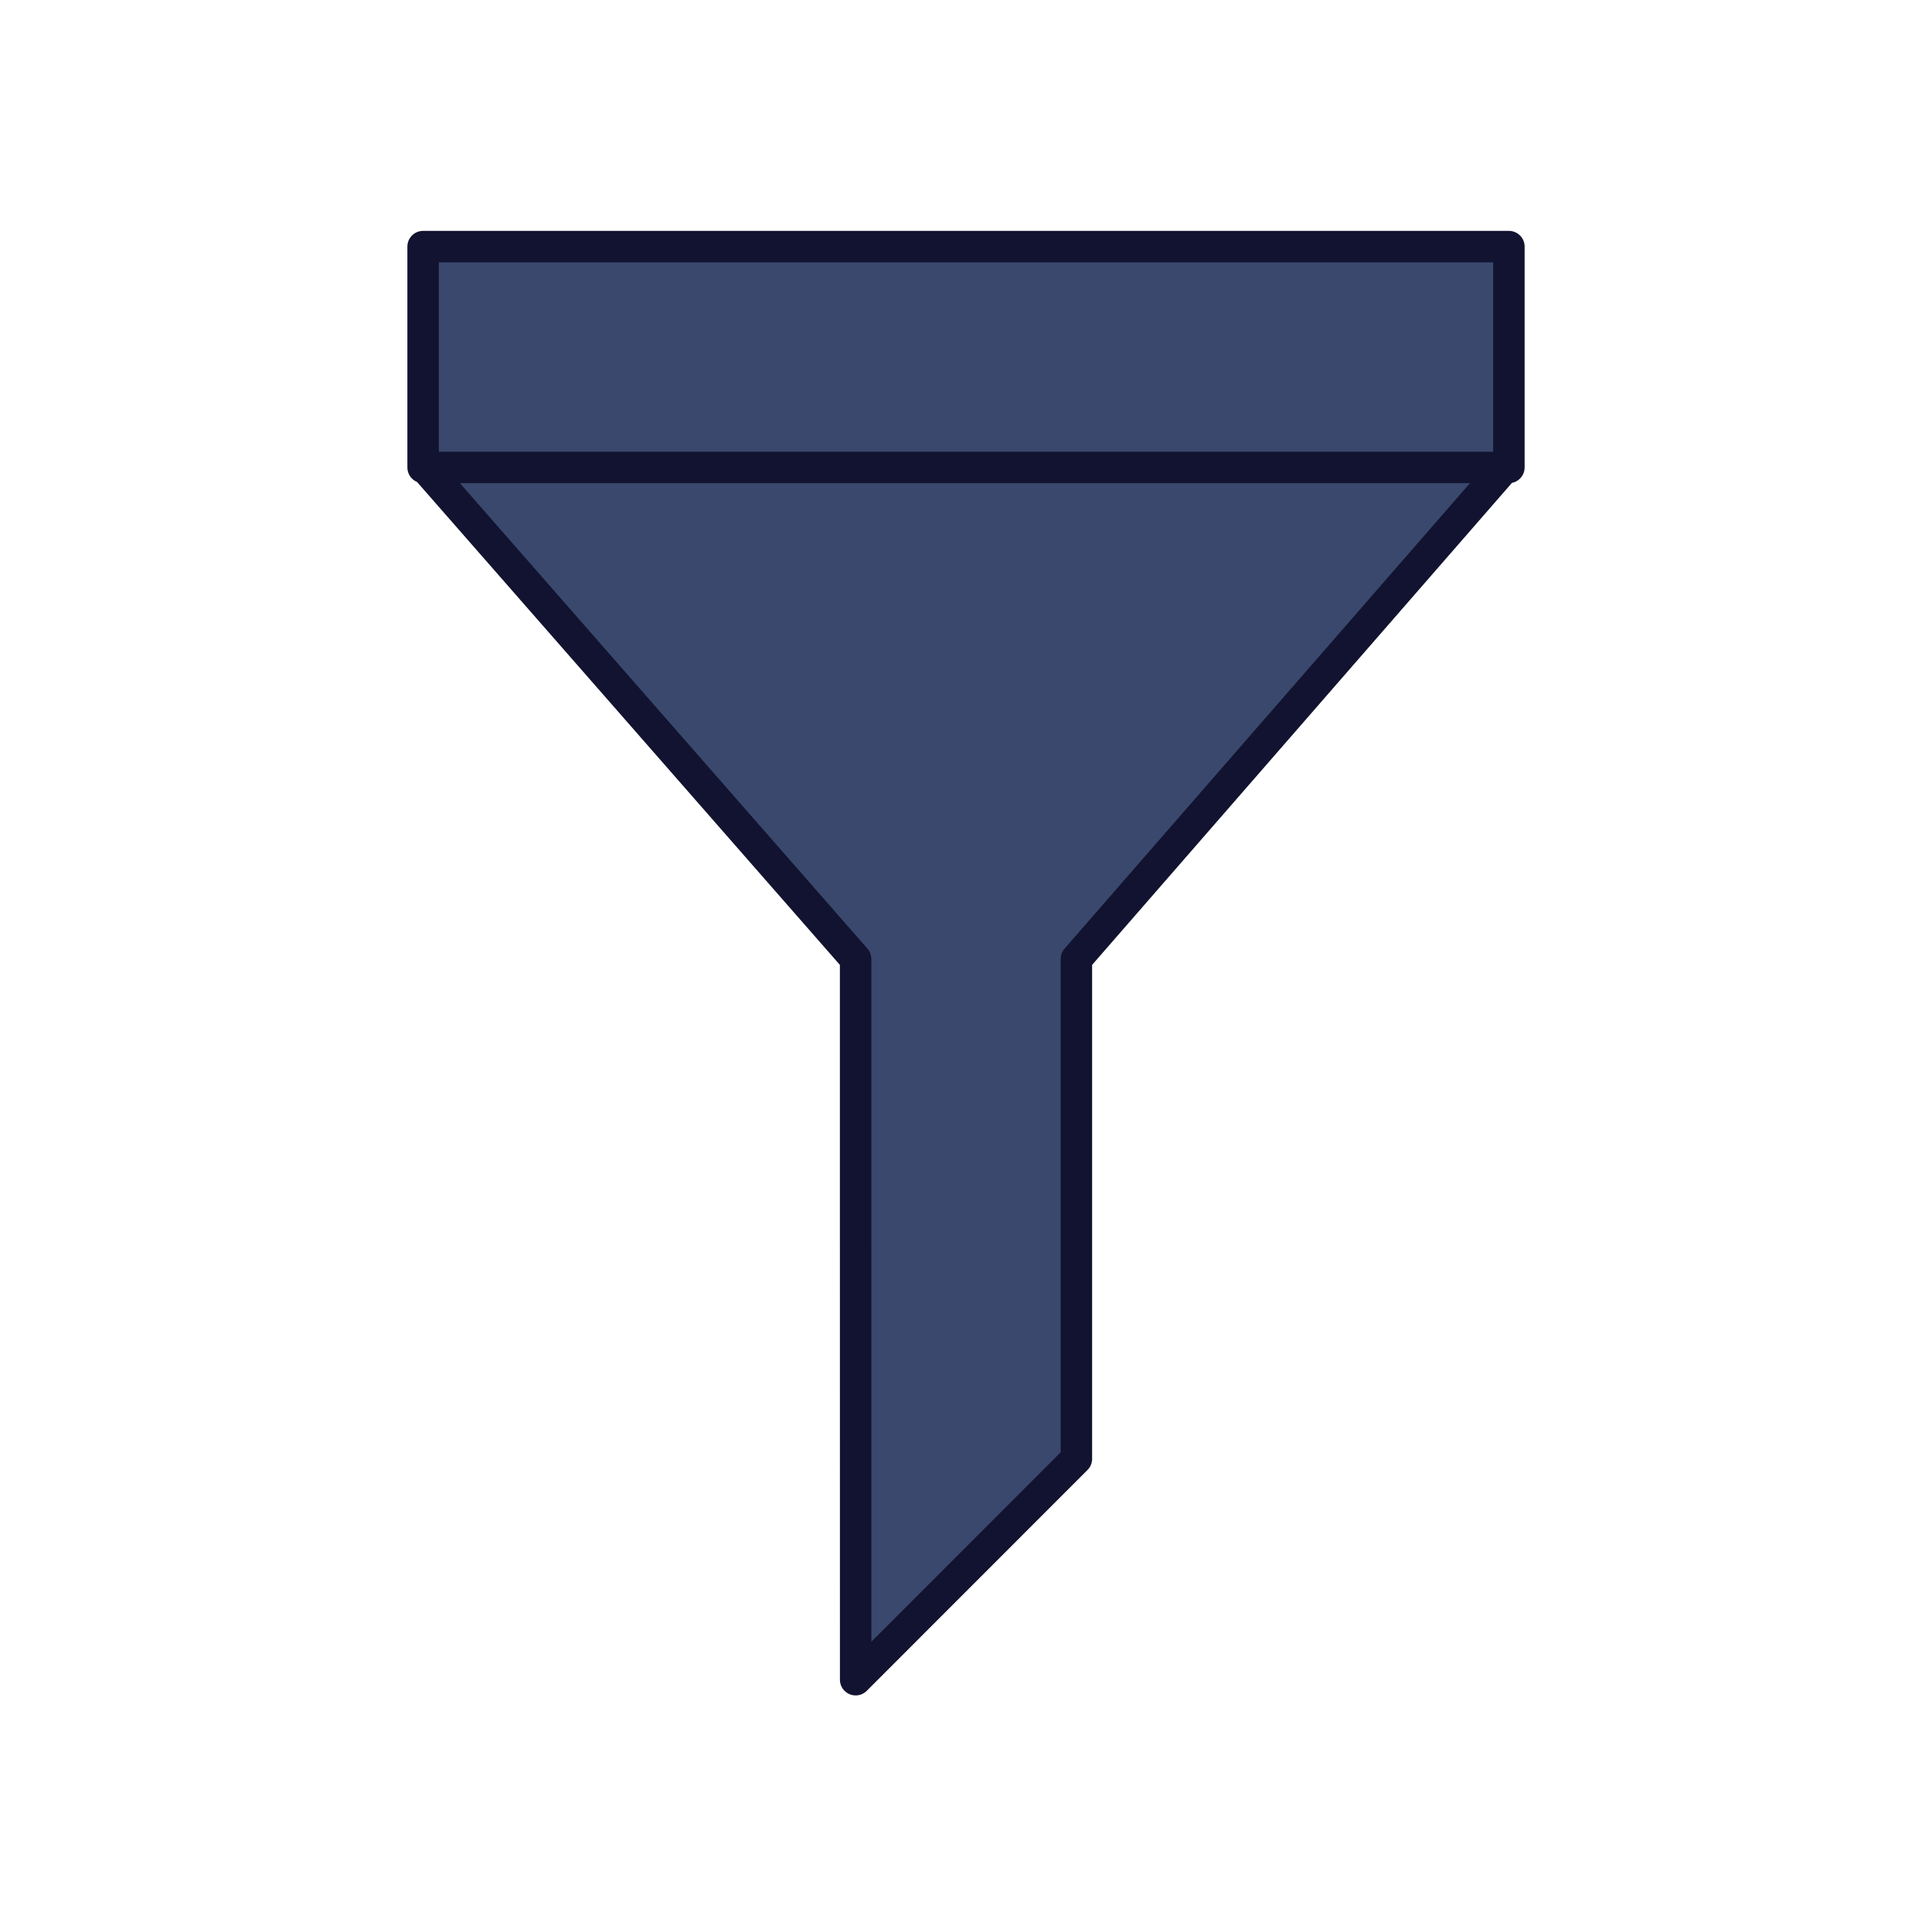 <svg width="86" height="86" viewBox="0 0 86 86" fill="none" xmlns="http://www.w3.org/2000/svg">
<g clip-path="url(#clip0_7300_20364)">
<mask id="mask0_7300_20364" style="mask-type:luminance" maskUnits="userSpaceOnUse" x="0" y="0" width="86" height="86">
<path d="M0 0H86V86H0V0Z" fill="white"/>
</mask>
<g mask="url(#mask0_7300_20364)">
<mask id="mask1_7300_20364" style="mask-type:luminance" maskUnits="userSpaceOnUse" x="0" y="0" width="86" height="86">
<path d="M0 0H86V86H0V0Z" fill="white"/>
</mask>
<g mask="url(#mask1_7300_20364)">
<path d="M66.566 11.027H19.434C19.275 11.027 19.122 11.091 19.01 11.203C18.897 11.316 18.834 11.468 18.834 11.627V20.857L37.936 42.567C38.033 42.677 38.086 42.818 38.086 42.964V64.989L38.088 73.371C38.088 73.905 38.734 74.173 39.112 73.795L47.738 65.165C47.851 65.052 47.914 64.9 47.914 64.741V42.964C47.914 42.818 47.967 42.677 48.064 42.567L67.166 20.857V11.627C67.166 11.468 67.103 11.316 66.99 11.203C66.878 11.091 66.725 11.027 66.566 11.027Z" fill="#39486C"/>
<g style="mix-blend-mode:multiply" opacity="0.5">
<g style="mix-blend-mode:multiply">
<path d="M67.166 11.627C67.166 11.468 67.103 11.316 66.99 11.203C66.878 11.091 66.725 11.027 66.566 11.027H19.434C19.275 11.027 19.122 11.091 19.01 11.203C18.897 11.316 18.834 11.468 18.834 11.627V20.857L37.936 42.567C38.033 42.677 38.086 42.818 38.086 42.964V64.989L38.088 73.371C38.088 73.906 38.734 74.173 39.112 73.795L41.482 71.425L41.48 64.989V42.964C41.48 42.818 41.427 42.677 41.33 42.567L22.228 20.857H67.166V11.627Z" fill="#39486C"/>
</g>
</g>
<path d="M66.966 20.814L47.914 42.688V64.938L38.088 74.769L38.086 42.688L18.934 20.814M67.166 20.807H18.834V10.977H67.166V20.807Z" stroke="#121330" stroke-width="1.4" stroke-linecap="round" stroke-linejoin="round"/>
</g>
</g>
</g>
<defs>
<clipPath id="clip0_7300_20364">
<rect width="86" height="86" fill="white"/>
</clipPath>
</defs>
</svg>
